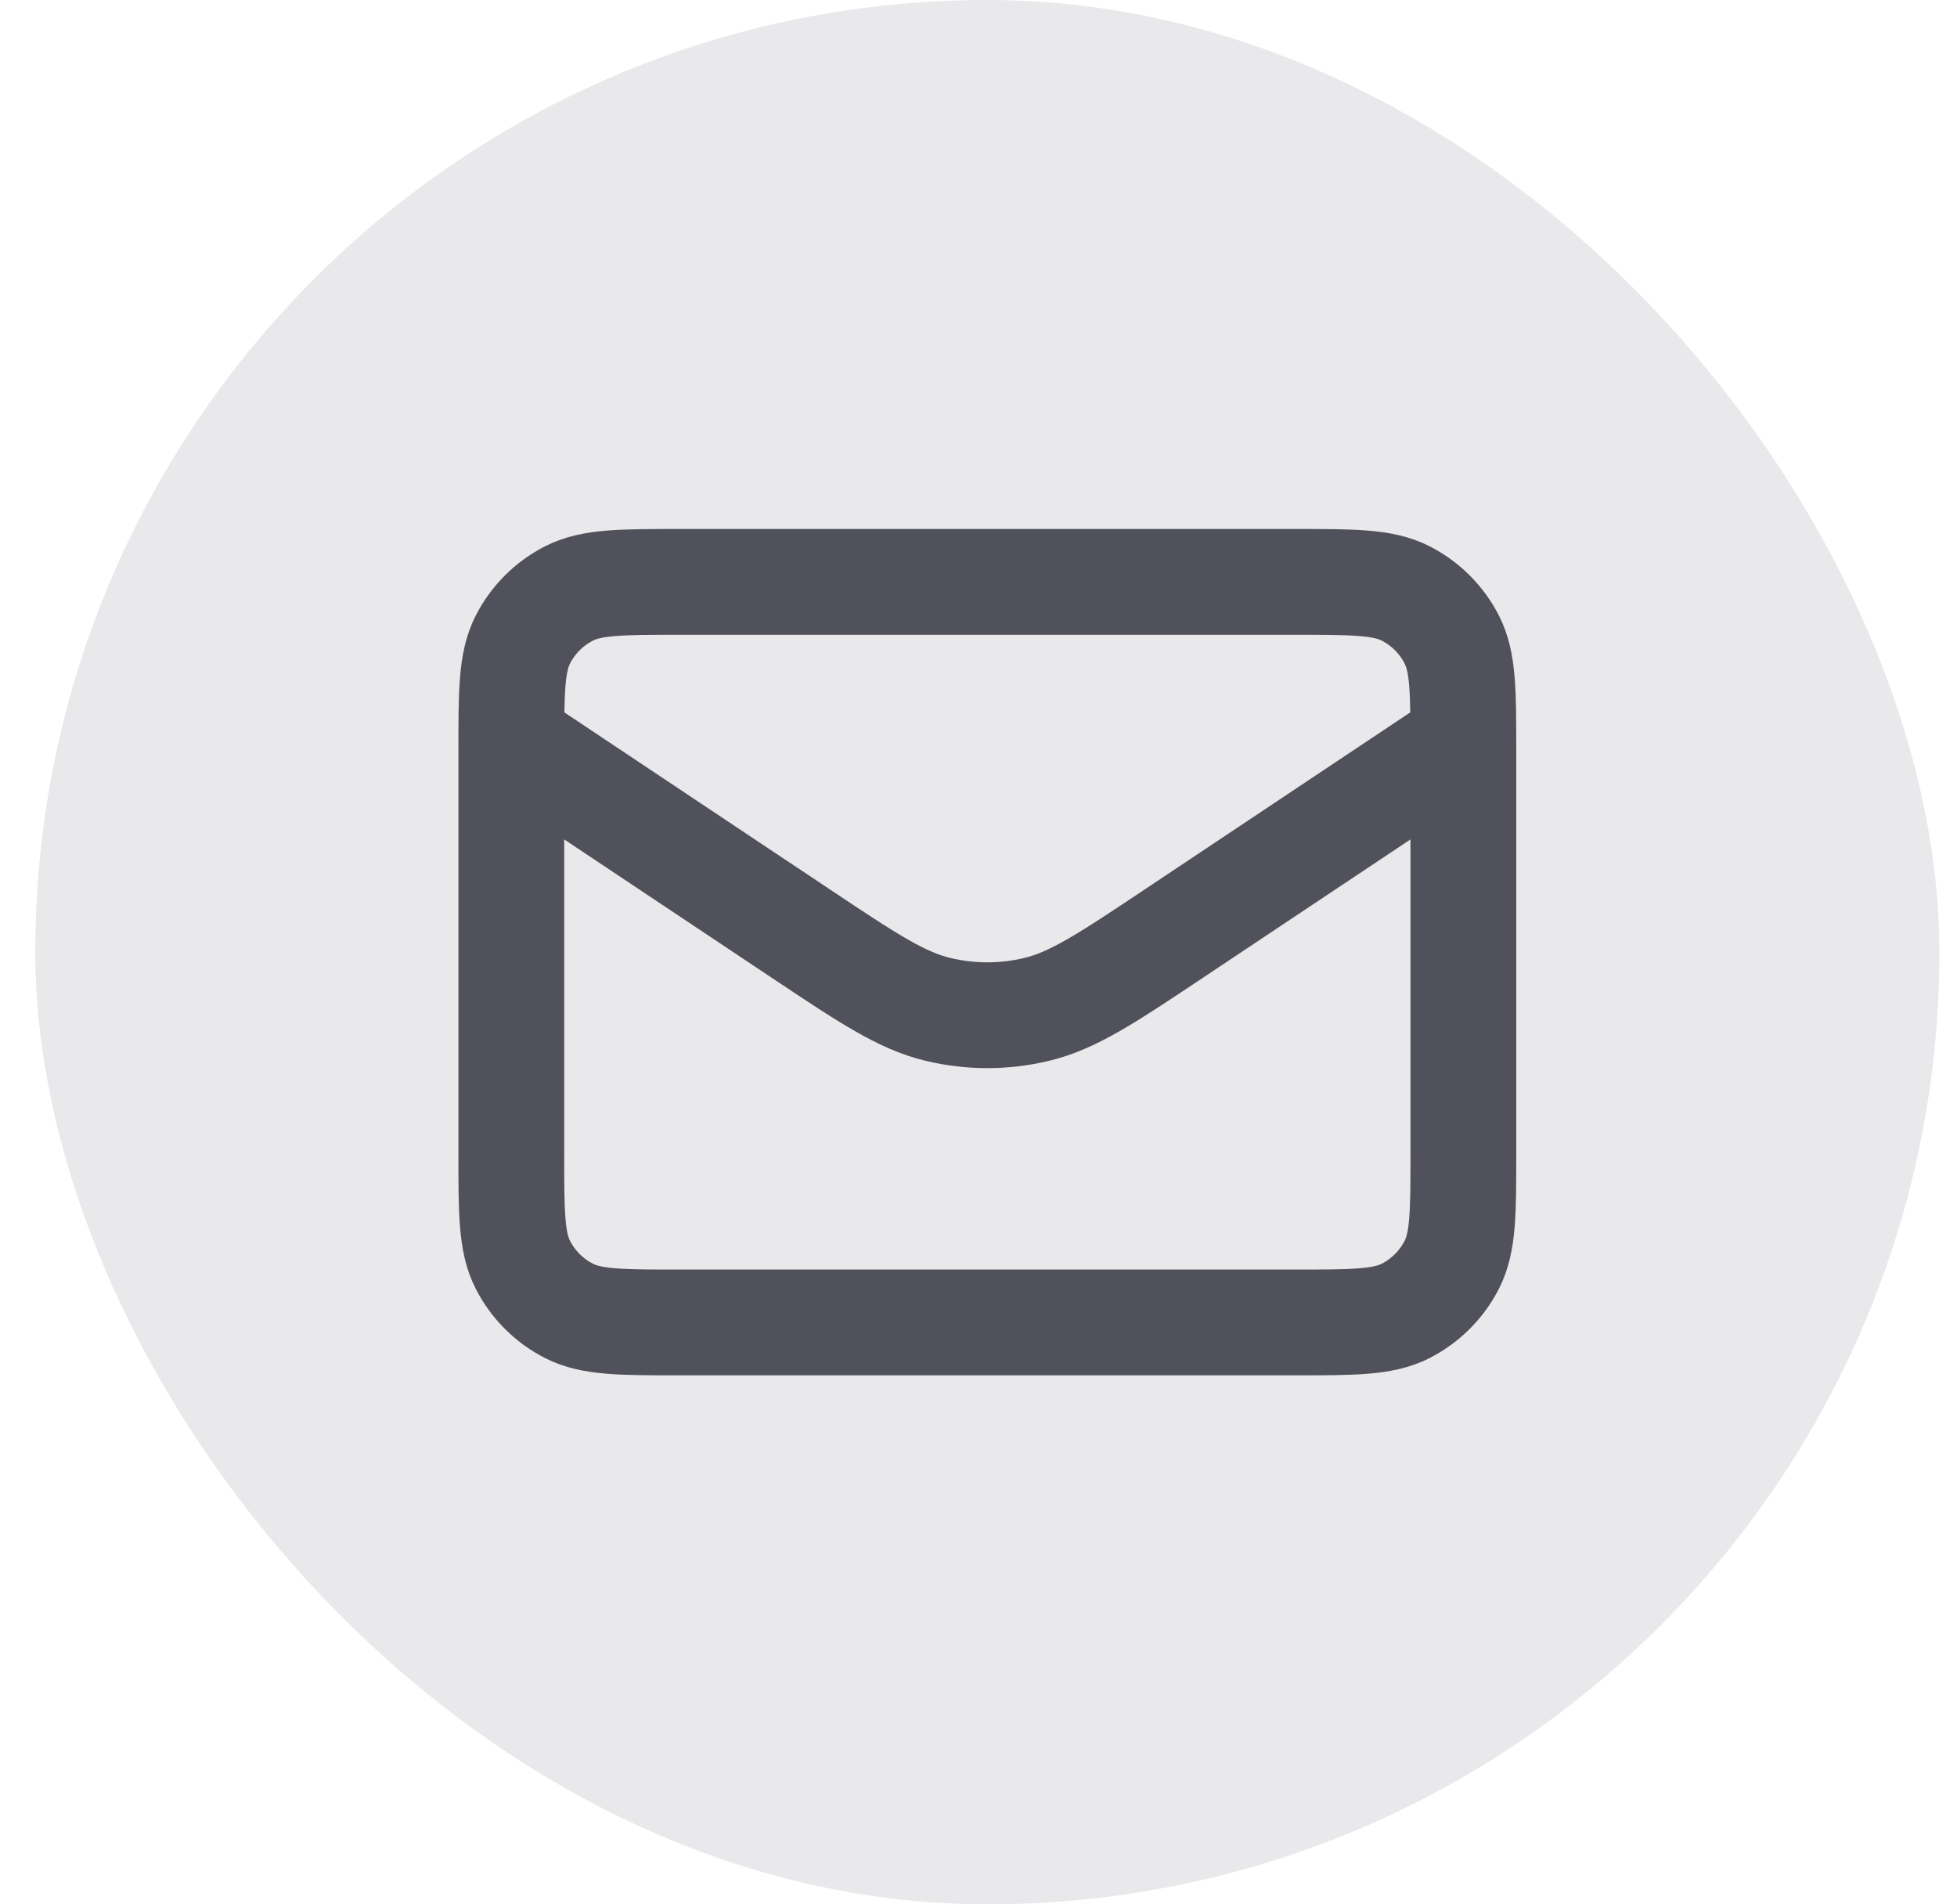 <svg width="37" height="36" viewBox="0 0 37 36" fill="none" xmlns="http://www.w3.org/2000/svg">
<rect x="0.667" width="36" height="36" rx="18" fill="#E9E9EB"/>
<path d="M9.667 14L15.117 17.633C16.4 18.489 17.041 18.916 17.735 19.082C18.347 19.229 18.986 19.229 19.599 19.082C20.292 18.916 20.934 18.489 22.217 17.633L27.667 14M12.867 25H24.467C25.587 25 26.147 25 26.575 24.782C26.951 24.59 27.257 24.284 27.449 23.908C27.667 23.48 27.667 22.92 27.667 21.8V14.2C27.667 13.08 27.667 12.52 27.449 12.092C27.257 11.716 26.951 11.41 26.575 11.218C26.147 11 25.587 11 24.467 11H12.867C11.747 11 11.187 11 10.759 11.218C10.382 11.41 10.076 11.716 9.885 12.092C9.667 12.52 9.667 13.08 9.667 14.2V21.8C9.667 22.92 9.667 23.48 9.885 23.908C10.076 24.284 10.382 24.59 10.759 24.782C11.187 25 11.747 25 12.867 25Z" stroke="#51515B" stroke-width="2" stroke-linecap="round" stroke-linejoin="round"/>
</svg>

